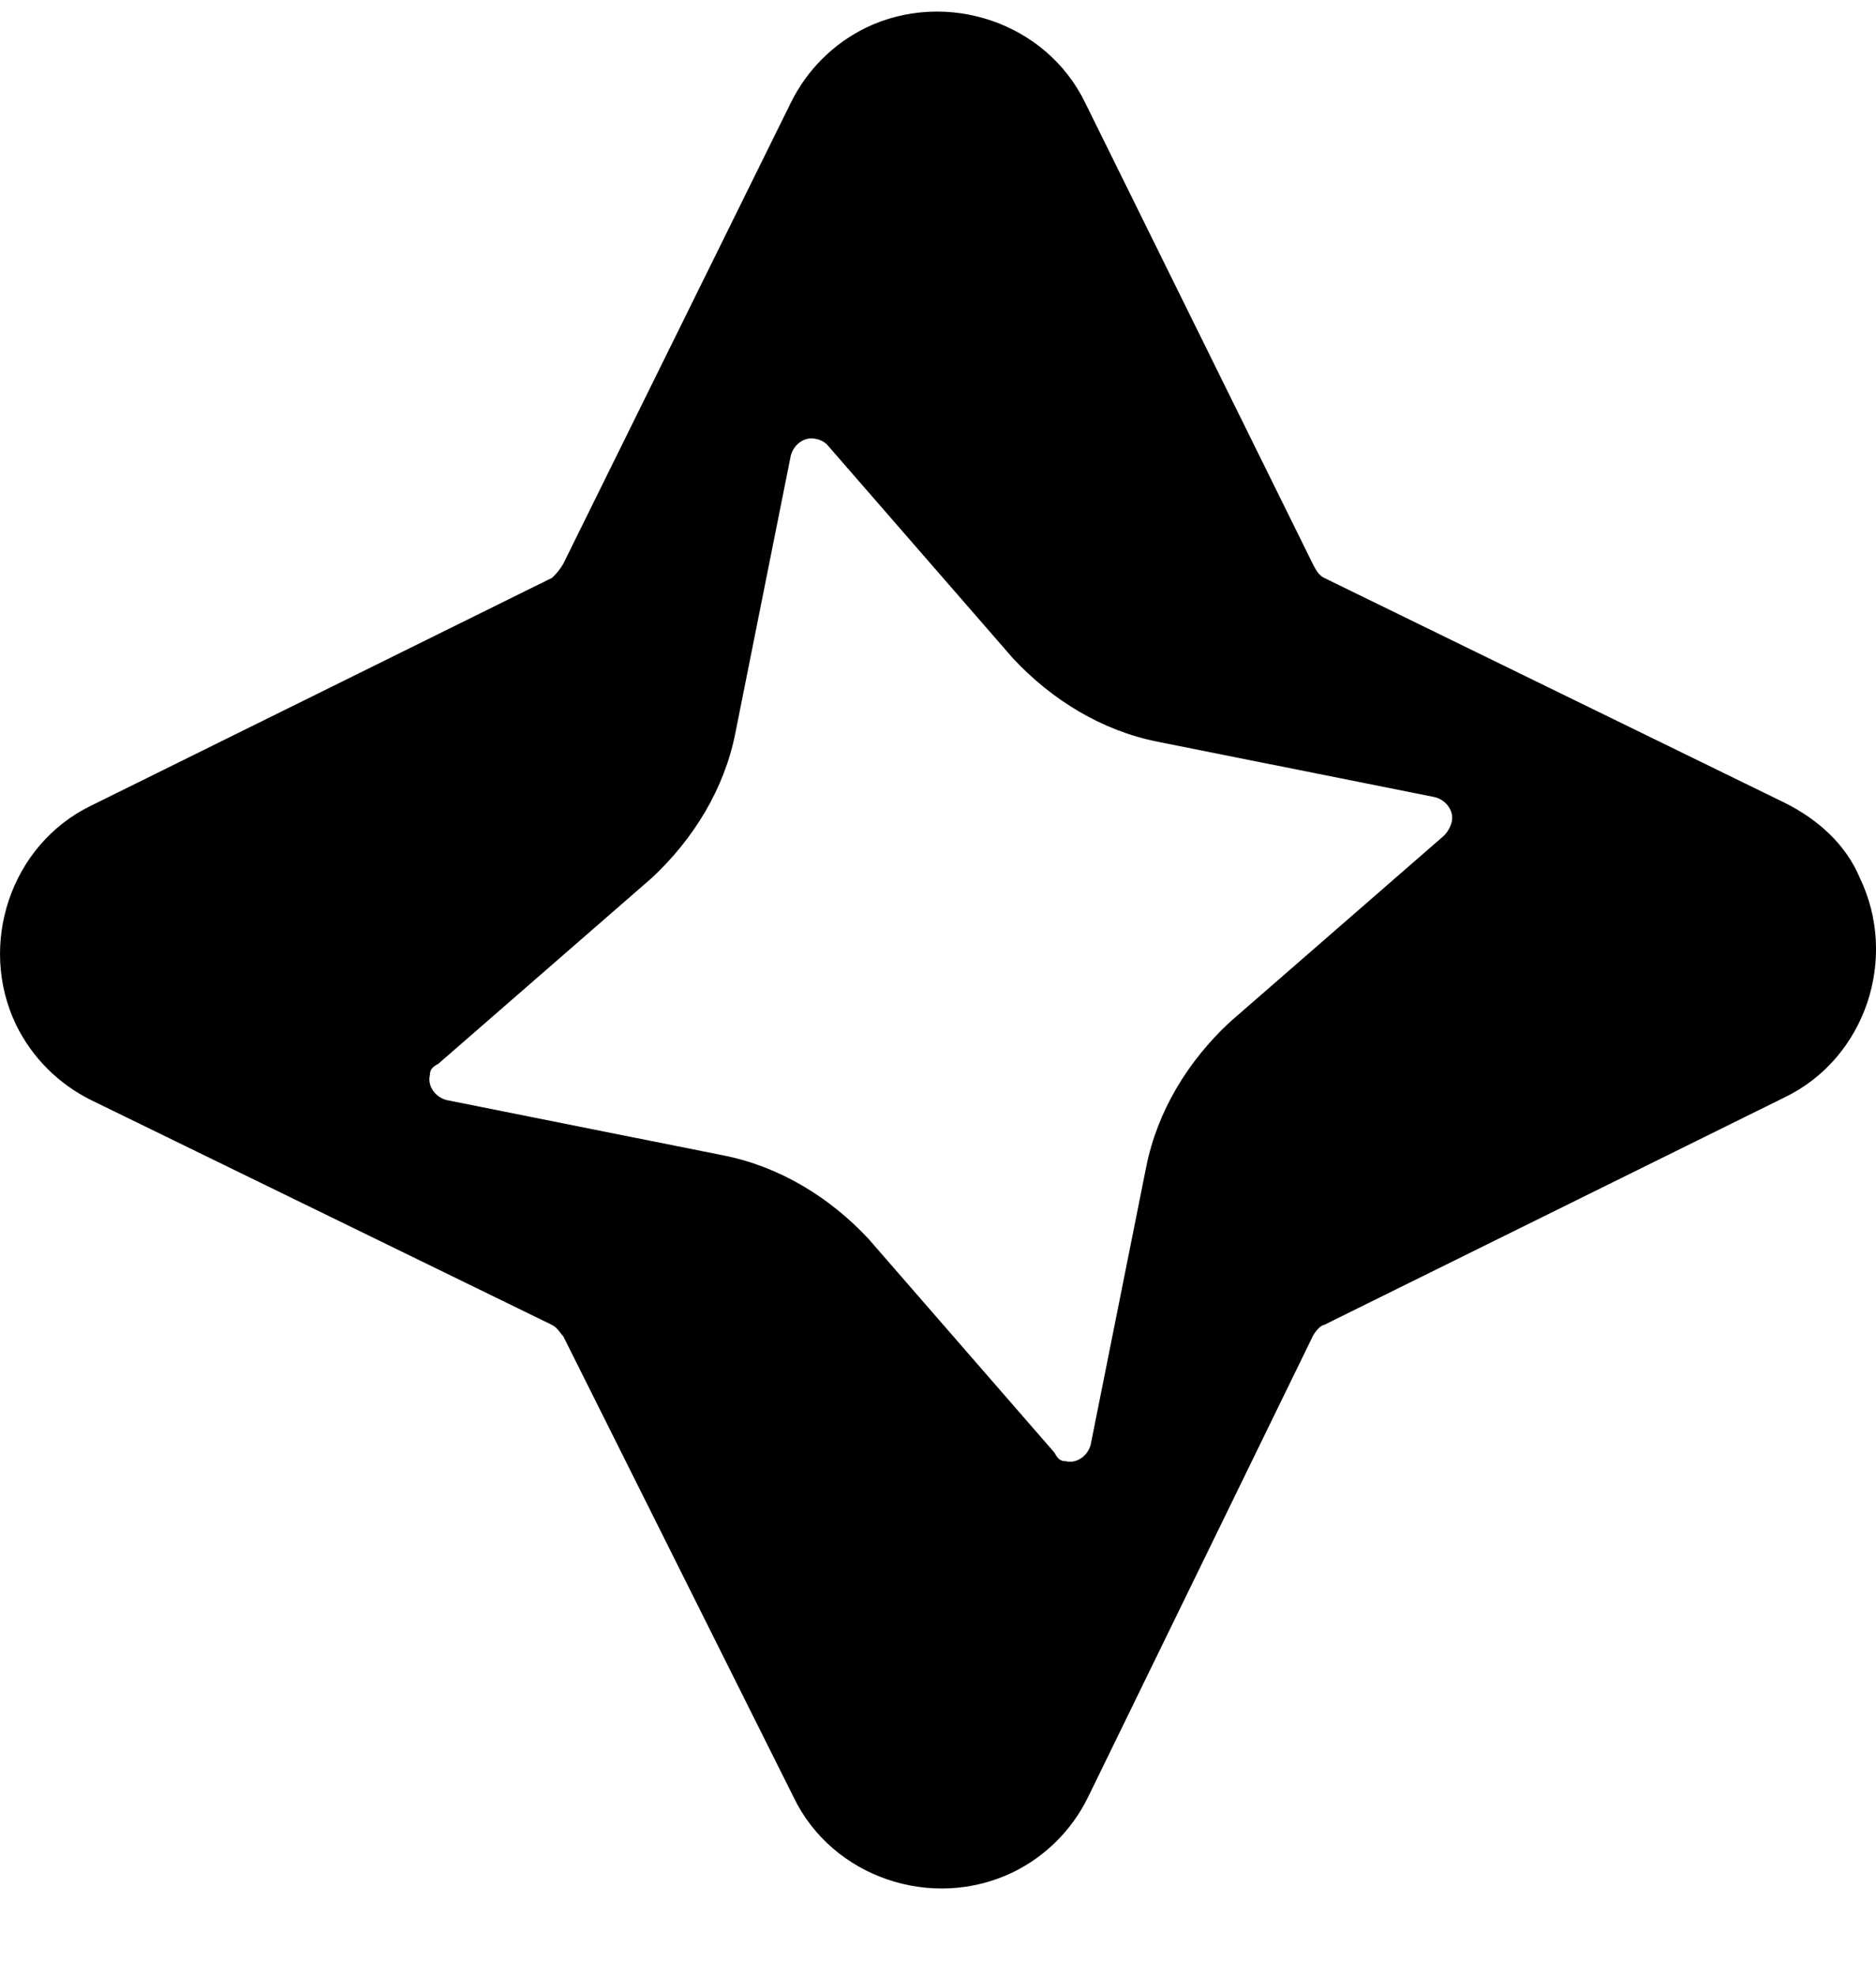 <svg width="19" height="20" viewBox="0 0 19 20" fill="none" xmlns="http://www.w3.org/2000/svg">
<g clip-path="url(#clip0_956_27977)">
<path d="M18.076 8.127L13.409 5.849C13.353 5.821 13.325 5.765 13.296 5.709L10.991 1.041C10.597 0.226 9.585 -0.112 8.769 0.281C8.438 0.443 8.171 0.711 8.009 1.041L5.704 5.709C5.673 5.761 5.636 5.808 5.592 5.849L0.924 8.155C0.109 8.549 -0.229 9.561 0.164 10.377C0.326 10.707 0.594 10.974 0.924 11.137L5.592 13.413C5.647 13.442 5.676 13.498 5.704 13.526L8.038 18.194C8.431 19.009 9.444 19.347 10.259 18.953C10.59 18.792 10.857 18.524 11.019 18.194L13.296 13.526C13.325 13.47 13.381 13.413 13.409 13.413L18.076 11.108C18.892 10.714 19.23 9.702 18.836 8.887C18.695 8.549 18.414 8.296 18.076 8.127ZM14.618 8.465L12.453 10.349C12.031 10.742 11.722 11.248 11.609 11.811L11.047 14.622C11.019 14.736 10.906 14.82 10.794 14.792C10.738 14.792 10.709 14.763 10.681 14.707L8.797 12.542C8.404 12.12 7.897 11.811 7.335 11.698L4.523 11.136C4.411 11.108 4.326 10.995 4.354 10.882C4.354 10.827 4.382 10.799 4.438 10.77L6.603 8.886C7.025 8.492 7.335 7.987 7.447 7.424L8.009 4.612C8.038 4.499 8.15 4.415 8.263 4.443C8.305 4.45 8.344 4.47 8.375 4.499L10.259 6.664C10.653 7.086 11.159 7.396 11.722 7.508L14.534 8.07C14.646 8.099 14.731 8.211 14.702 8.324C14.688 8.378 14.659 8.426 14.618 8.465Z" fill="black"/>
</g>
<defs>
<clipPath id="clip0_956_27977">
<rect width="19" height="19" fill="white" transform="translate(0 0.117)"/>
</clipPath>
</defs>
</svg>

